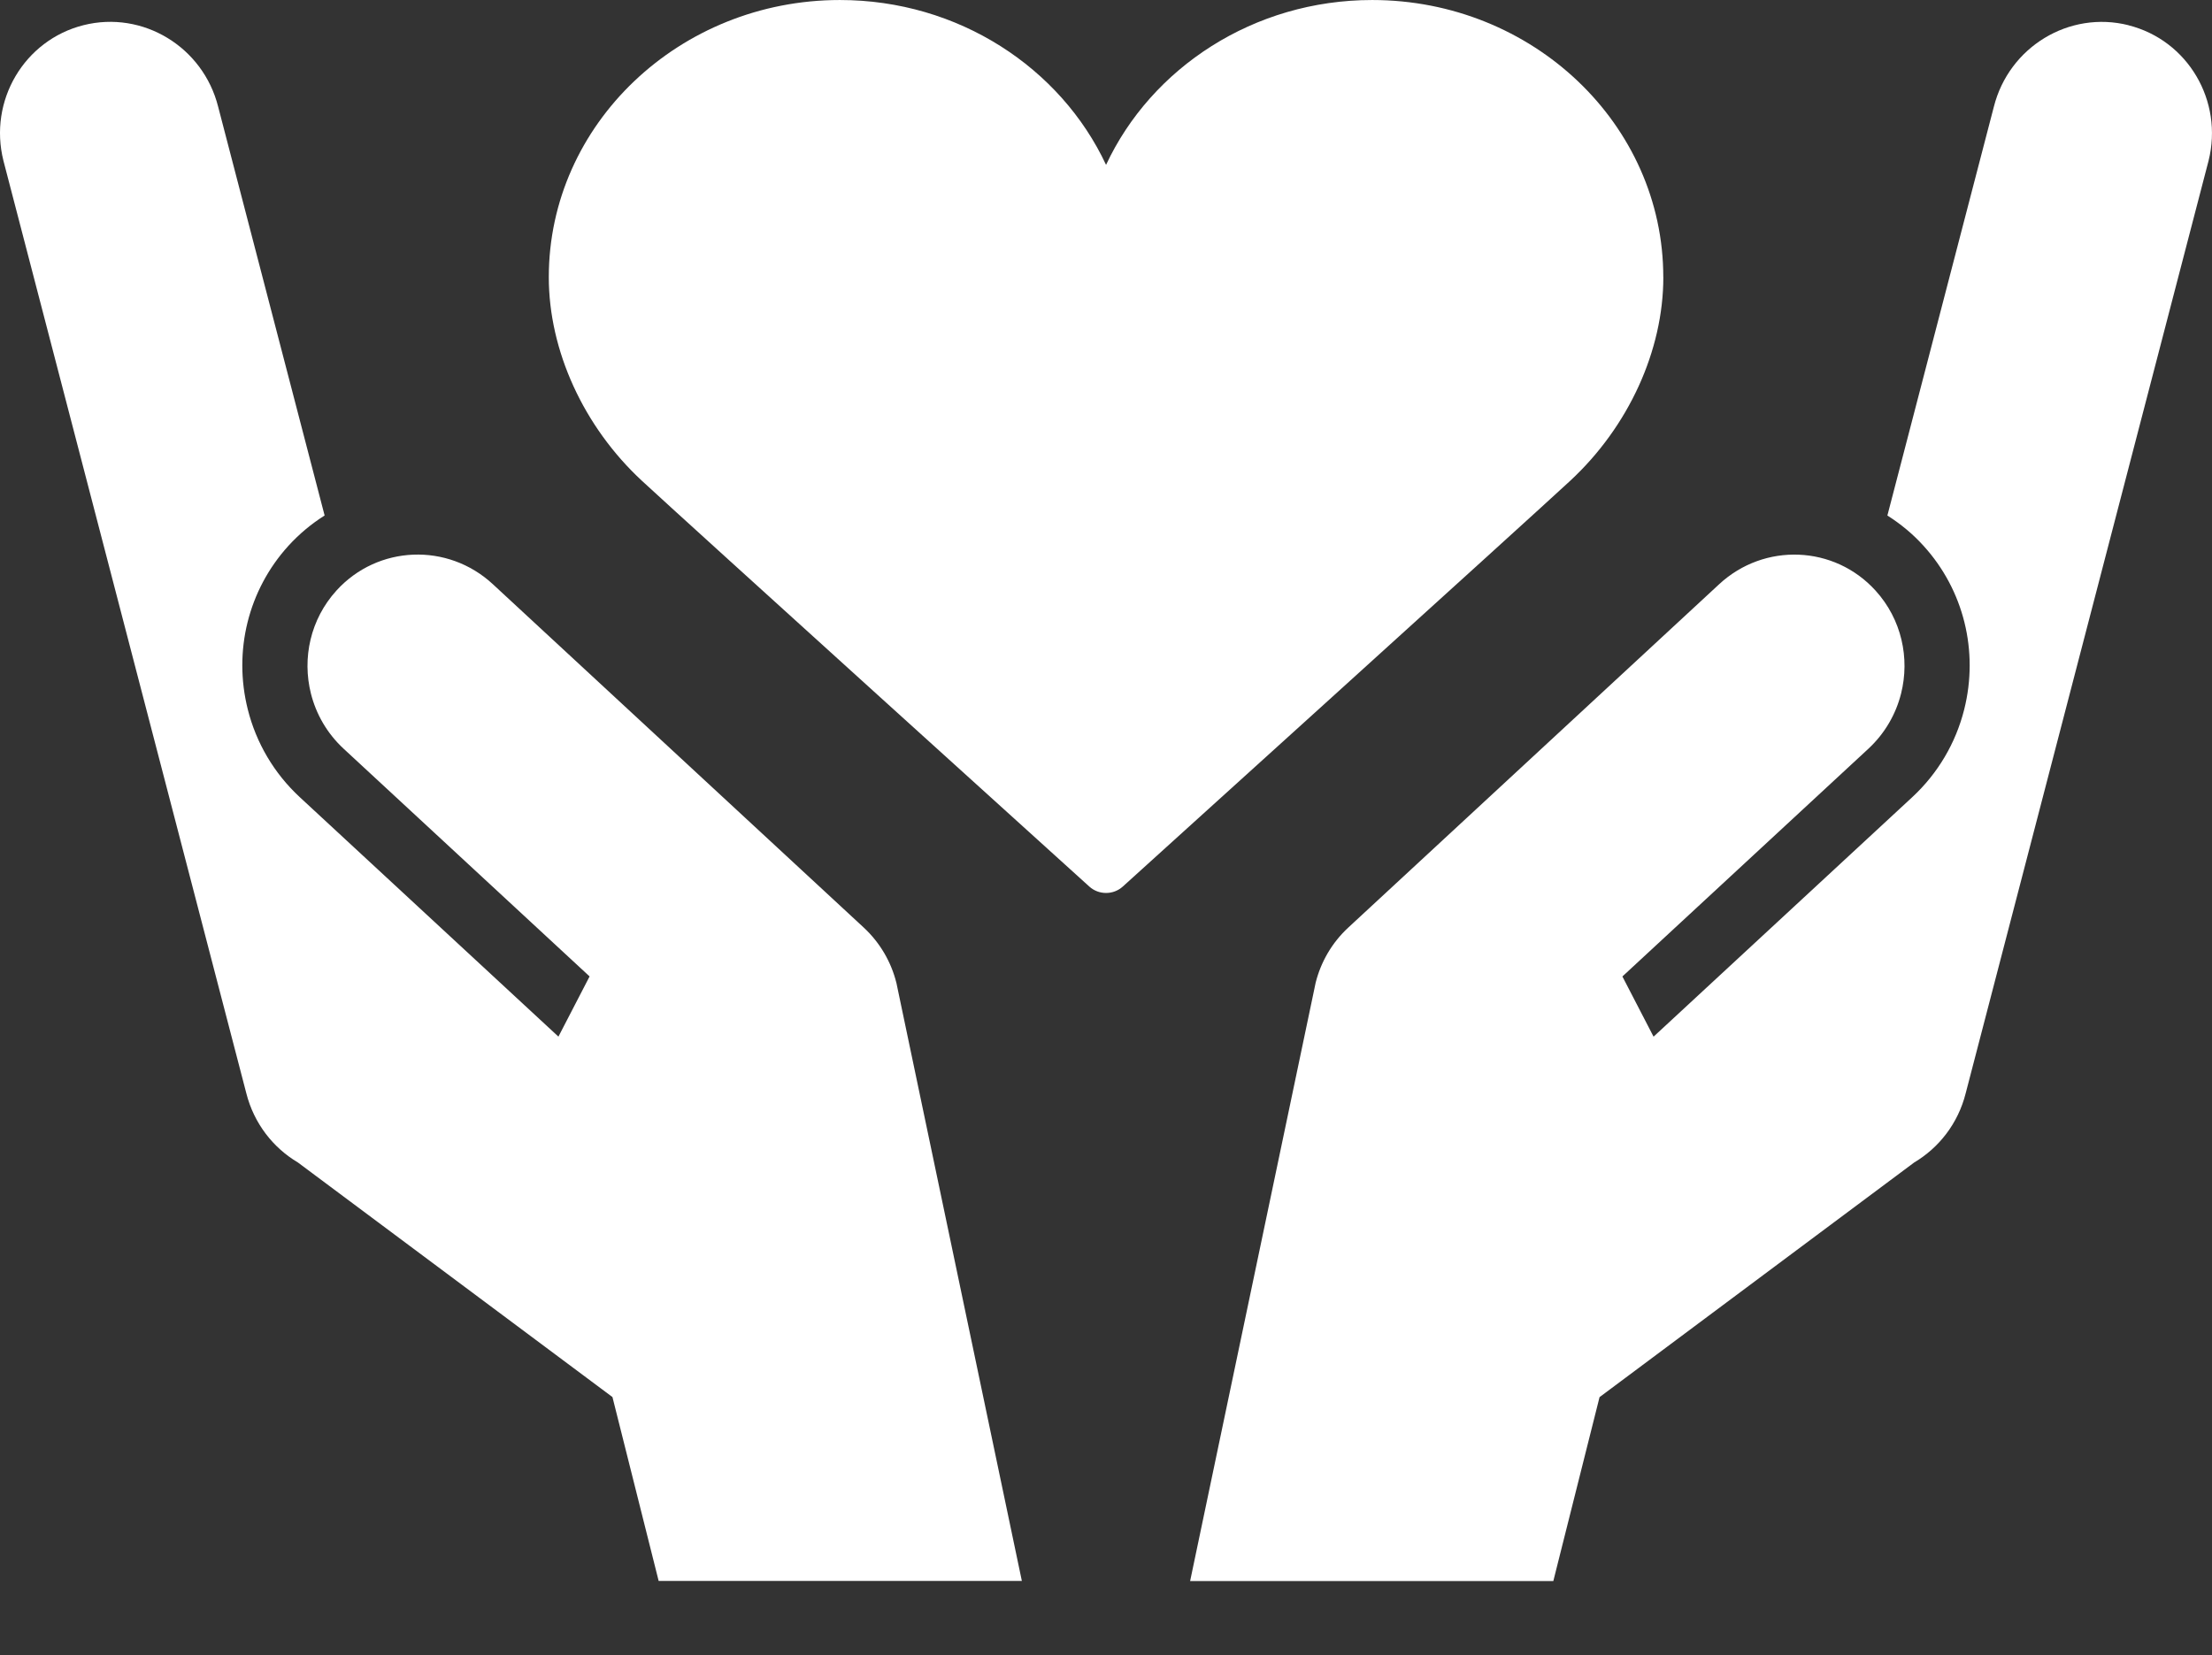 <svg width="163" height="122" viewBox="0 0 163 122" fill="none" xmlns="http://www.w3.org/2000/svg">
<rect x="0" y="0" width="163" height="122" fill="#333333" stroke="none"/>
<path d="M122.566 20.427C122.566 9.162 112.943 0.001 101.115 0.001C92.379 0.001 84.844 4.999 81.504 12.152C78.161 4.999 70.626 0.001 61.89 0.001C50.062 0.001 40.44 9.164 40.44 20.427C40.44 25.842 43.005 31.454 47.3 35.437C50.471 38.376 79.971 65.077 80.269 65.346C80.62 65.663 81.061 65.82 81.504 65.82C81.947 65.82 82.388 65.663 82.739 65.346C83.037 65.077 112.537 38.376 115.708 35.437C120.003 31.454 122.569 25.845 122.569 20.427H122.566Z" fill="white"/>
<path d="M66.058 72.463L66.049 72.426C65.669 70.919 64.865 69.501 63.647 68.369L36.323 43.066C32.994 39.975 27.83 40.184 24.793 43.529C22.868 45.648 22.256 48.516 22.911 51.12C23.291 52.63 24.095 54.051 25.319 55.186L43.446 71.972L41.15 76.409L22.082 58.751C20.206 57.01 18.882 54.774 18.259 52.289C17.18 47.992 18.296 43.489 21.247 40.238C22.053 39.352 22.954 38.606 23.921 37.997L16.077 7.873C14.967 3.453 10.523 0.757 6.154 1.855C1.784 2.956 -0.858 7.427 0.254 11.85L18.147 80.569C18.71 82.805 20.123 84.6 21.95 85.684L45.131 102.976L48.536 116.531H75.3L66.178 73.035C66.143 72.844 66.103 72.652 66.058 72.46V72.463Z" fill="white"/>
<path d="M156.846 1.858C152.476 0.76 148.035 3.456 146.923 7.876L139.079 38C140.045 38.609 140.949 39.352 141.752 40.241C144.703 43.492 145.819 47.995 144.741 52.292C144.117 54.777 142.793 57.013 140.917 58.754L121.849 76.412L119.553 71.975L137.68 55.189C138.901 54.054 139.708 52.633 140.088 51.123C140.743 48.518 140.131 45.651 138.206 43.532C135.167 40.184 130.005 39.978 126.676 43.069L99.352 68.372C98.131 69.504 97.331 70.922 96.95 72.429L96.942 72.466C96.896 72.655 96.856 72.847 96.822 73.041L87.699 116.537H114.463L117.869 102.982L141.049 85.69C142.876 84.603 144.292 82.811 144.852 80.575L162.745 11.856C163.855 7.436 161.215 2.961 156.846 1.863V1.858Z" fill="white"/>
</svg>
